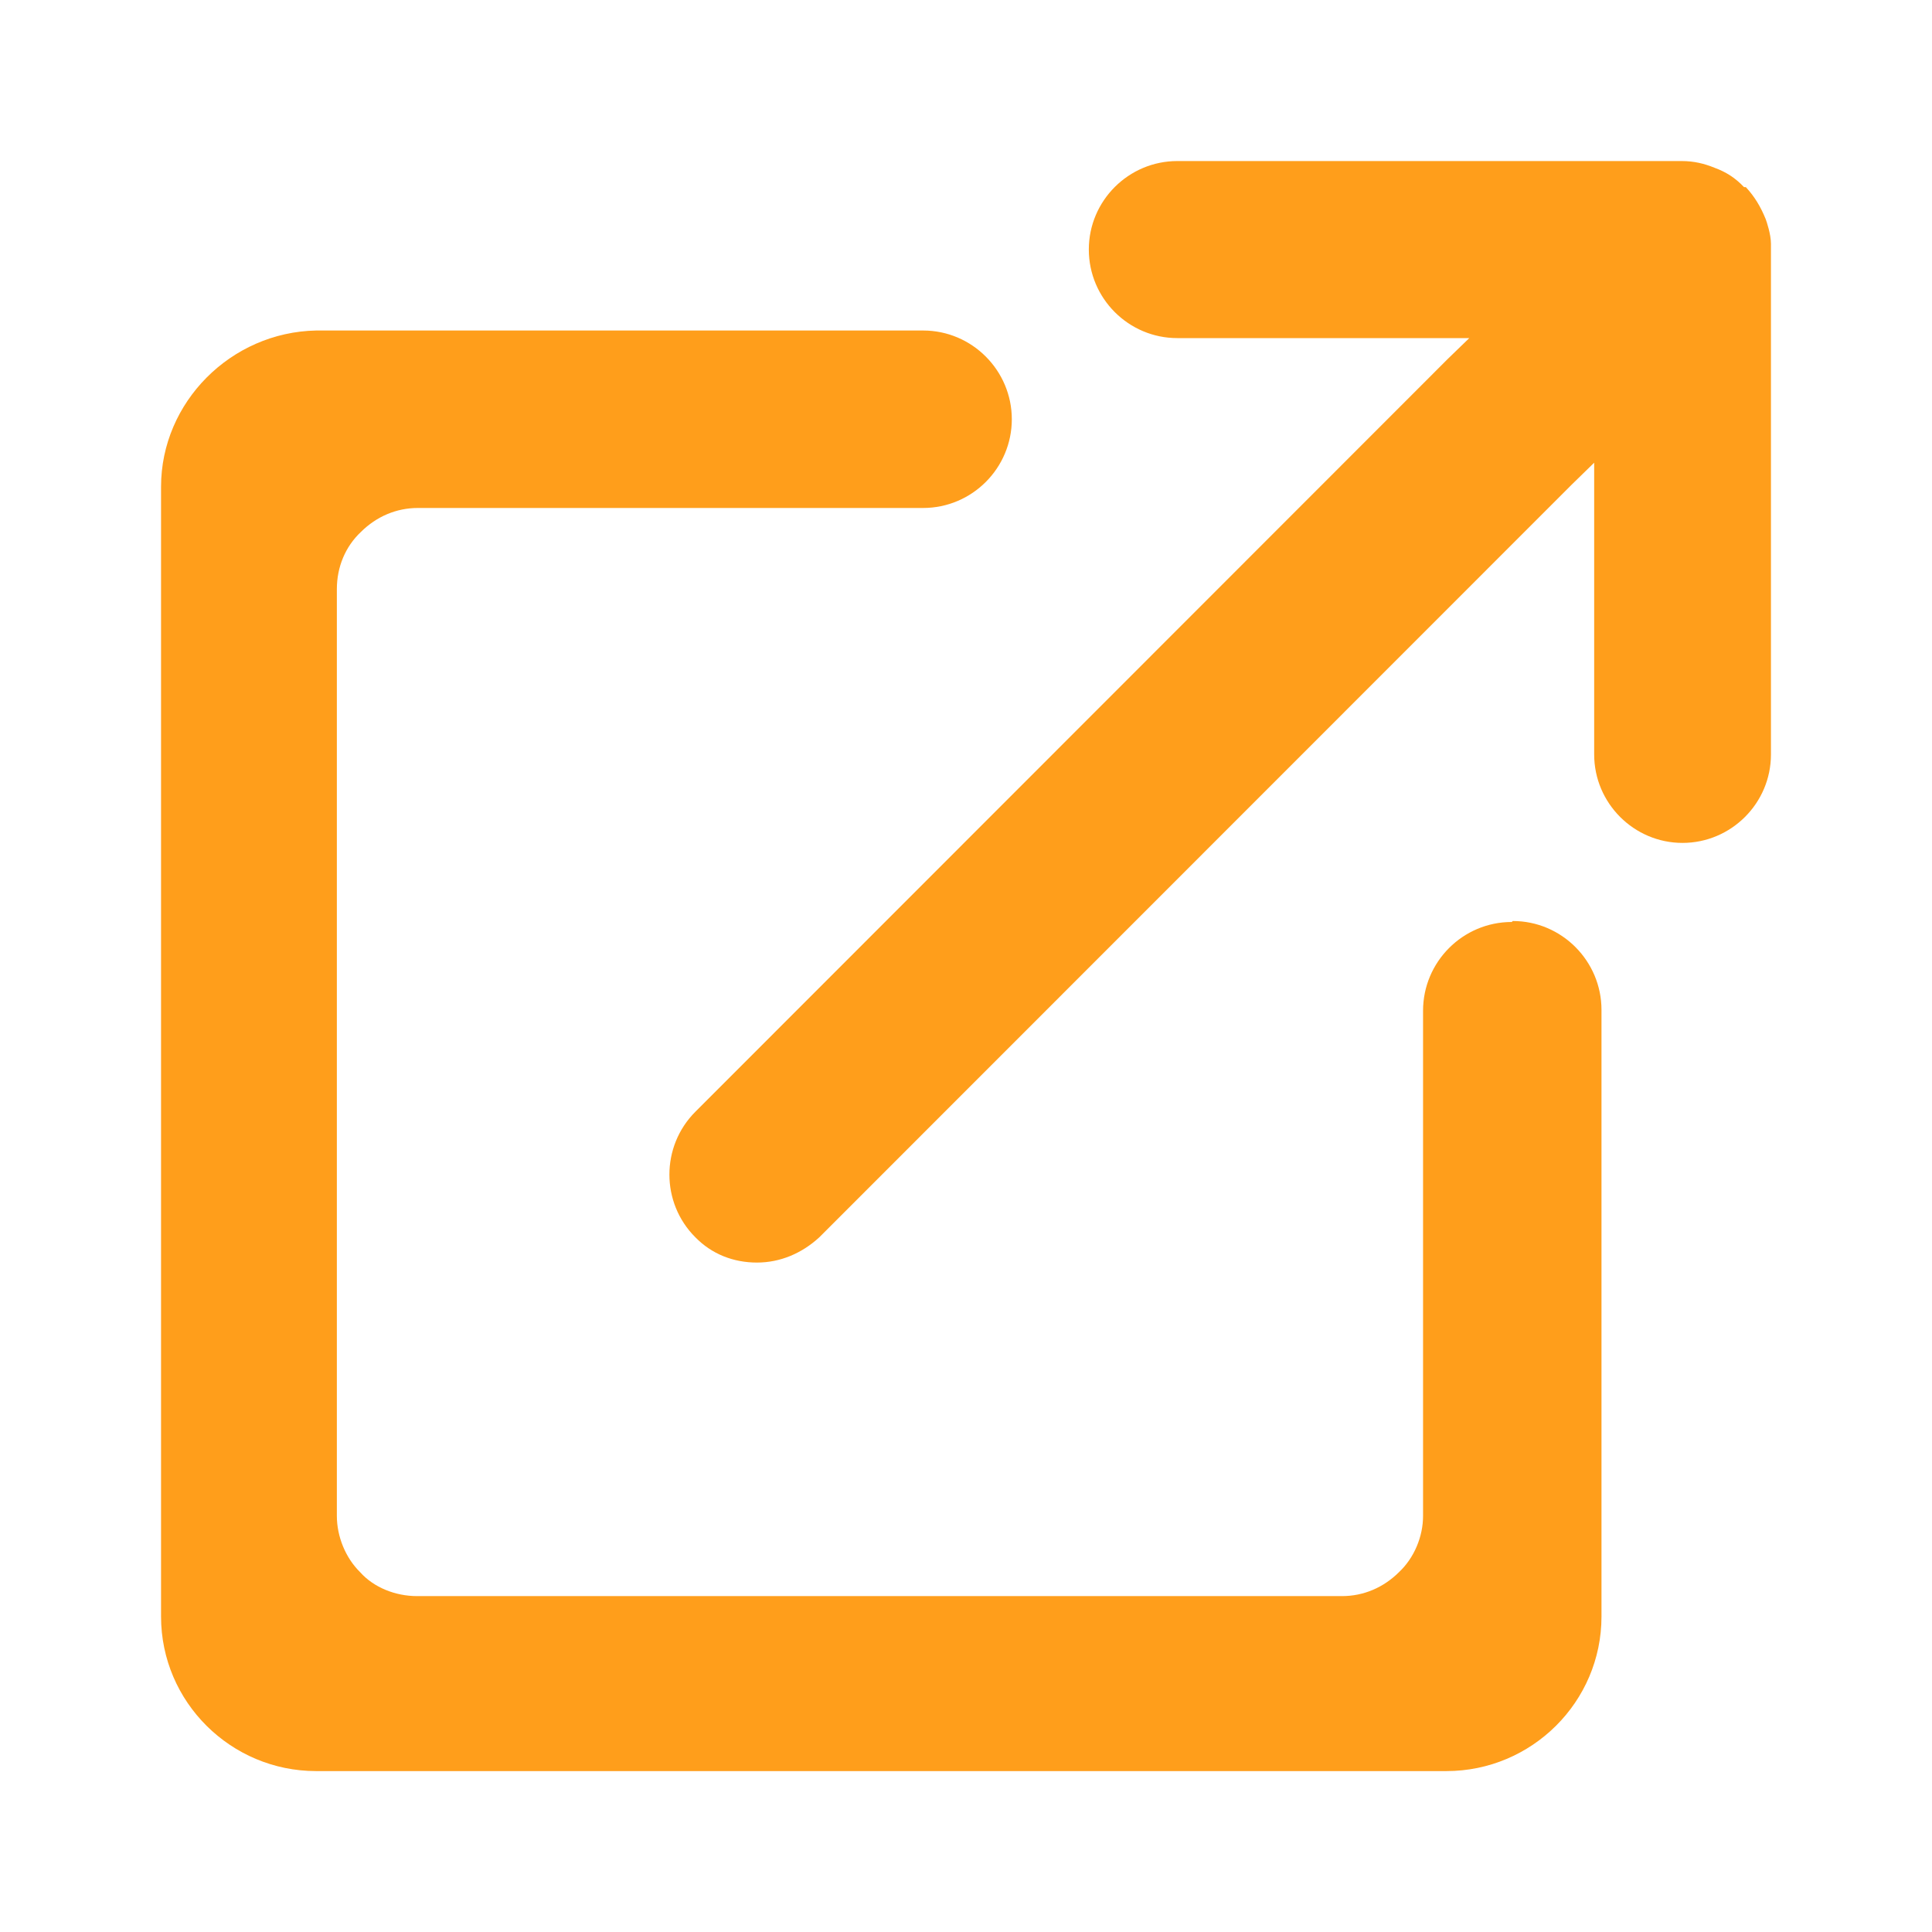 <svg width="14" height="14" viewBox="0 0 14 14" fill="none" xmlns="http://www.w3.org/2000/svg">
<path fill-rule="evenodd" clip-rule="evenodd" d="M12.425 1.216C12.507 1.246 12.575 1.289 12.638 1.356H12.651C12.714 1.424 12.758 1.497 12.795 1.588C12.802 1.607 12.833 1.698 12.833 1.766V5.467C12.833 5.821 12.544 6.108 12.192 6.108C11.841 6.108 11.552 5.821 11.552 5.467V3.353L11.389 3.512L5.937 8.966C5.811 9.082 5.654 9.149 5.485 9.149C5.315 9.149 5.158 9.088 5.039 8.966C4.788 8.716 4.788 8.307 5.039 8.056L10.49 2.602L10.647 2.45L8.531 2.45C8.179 2.45 7.89 2.163 7.89 1.808C7.89 1.454 8.179 1.167 8.531 1.167L12.186 1.167C12.274 1.167 12.349 1.185 12.425 1.216ZM10.312 7.324C10.312 6.971 10.599 6.681 10.955 6.681L10.962 6.674C11.318 6.674 11.605 6.965 11.605 7.318V11.714C11.605 12.333 11.099 12.834 10.481 12.834L2.291 12.834C1.673 12.834 1.167 12.333 1.167 11.714L1.167 3.527C1.167 2.915 1.673 2.407 2.291 2.395L6.689 2.395C7.045 2.395 7.332 2.686 7.332 3.038C7.332 3.391 7.045 3.681 6.689 3.681L3.028 3.681C2.872 3.681 2.728 3.743 2.616 3.854C2.503 3.96 2.441 4.108 2.441 4.269L2.441 10.985C2.441 11.133 2.503 11.288 2.61 11.393C2.709 11.504 2.866 11.566 3.022 11.566L9.725 11.566C9.881 11.566 10.025 11.504 10.137 11.393C10.249 11.288 10.312 11.133 10.312 10.985V7.324Z" fill="#FF9E1B"/>
</svg>
